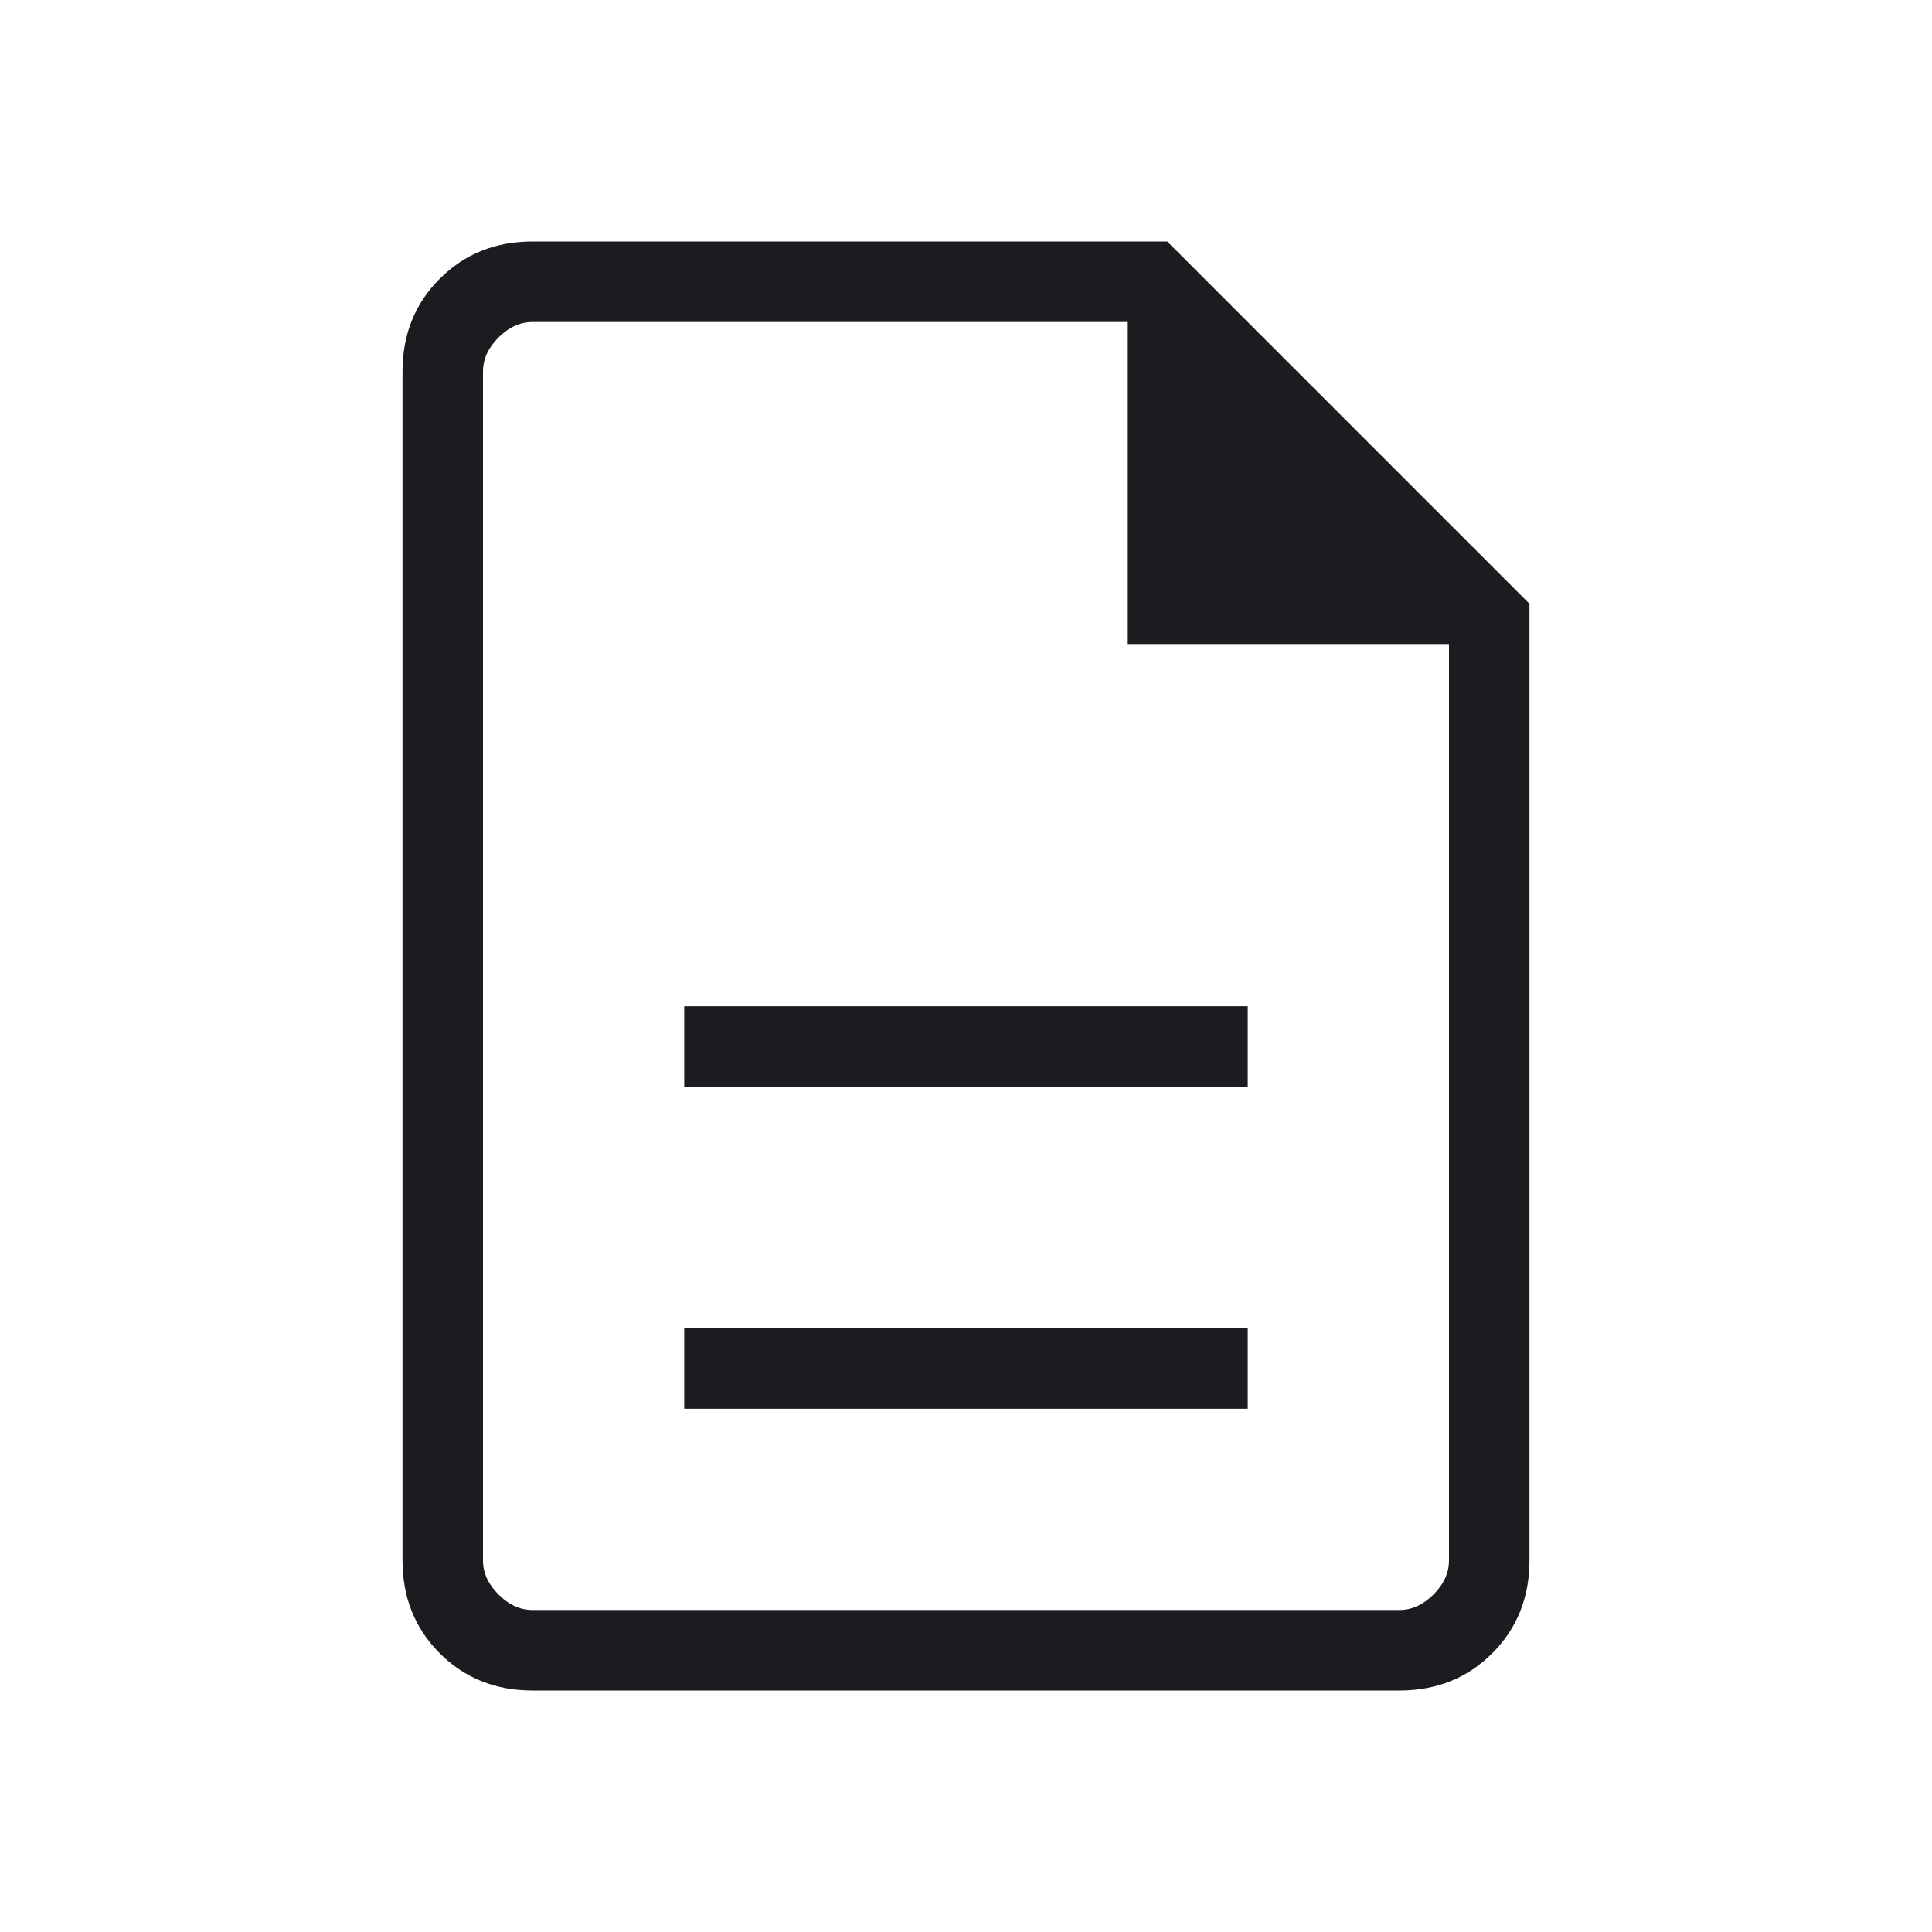 <svg class="inline-block " width="60" height="60" viewBox="0 0 50 50" fill="none" xmlns="http://www.w3.org/2000/svg">
<g id="IconFile" clip-path="url(#clip0_201_685)">
<g id="description">
<mask id="mask0_201_685" style="mask-type:alpha" maskUnits="userSpaceOnUse" x="0" y="0" width="50" height="50">
<rect id="Boundingbox" width="50" height="50" fill="#D9D9D9"></rect>
</mask>
<g mask="url(#mask0_201_685)">
<path class="fill-current" stroke="" id="description_2" d="M17.708 36.458H32.292V34.375H17.708V36.458ZM17.708 28.125H32.292V26.042H17.708V28.125ZM13.782 43.75C12.823 43.75 12.023 43.429 11.38 42.786C10.738 42.144 10.417 41.343 10.417 40.385V9.615C10.417 8.657 10.738 7.856 11.38 7.214C12.023 6.571 12.823 6.25 13.782 6.25H30.208L39.583 15.625V40.385C39.583 41.343 39.262 42.144 38.62 42.786C37.977 43.429 37.177 43.75 36.218 43.75H13.782ZM29.167 16.667V8.333H13.782C13.461 8.333 13.168 8.467 12.901 8.734C12.633 9.001 12.5 9.295 12.5 9.615V40.385C12.5 40.705 12.633 40.999 12.901 41.266C13.168 41.533 13.461 41.667 13.782 41.667H36.218C36.538 41.667 36.832 41.533 37.099 41.266C37.366 40.999 37.5 40.705 37.5 40.385V16.667H29.167Z" fill="#1C1B1F"></path>
</g>
</g>
</g>
<defs>
<clipPath id="clip0_201_685">
<rect width="50" height="50" fill="white"></rect>
</clipPath>
</defs>
</svg>